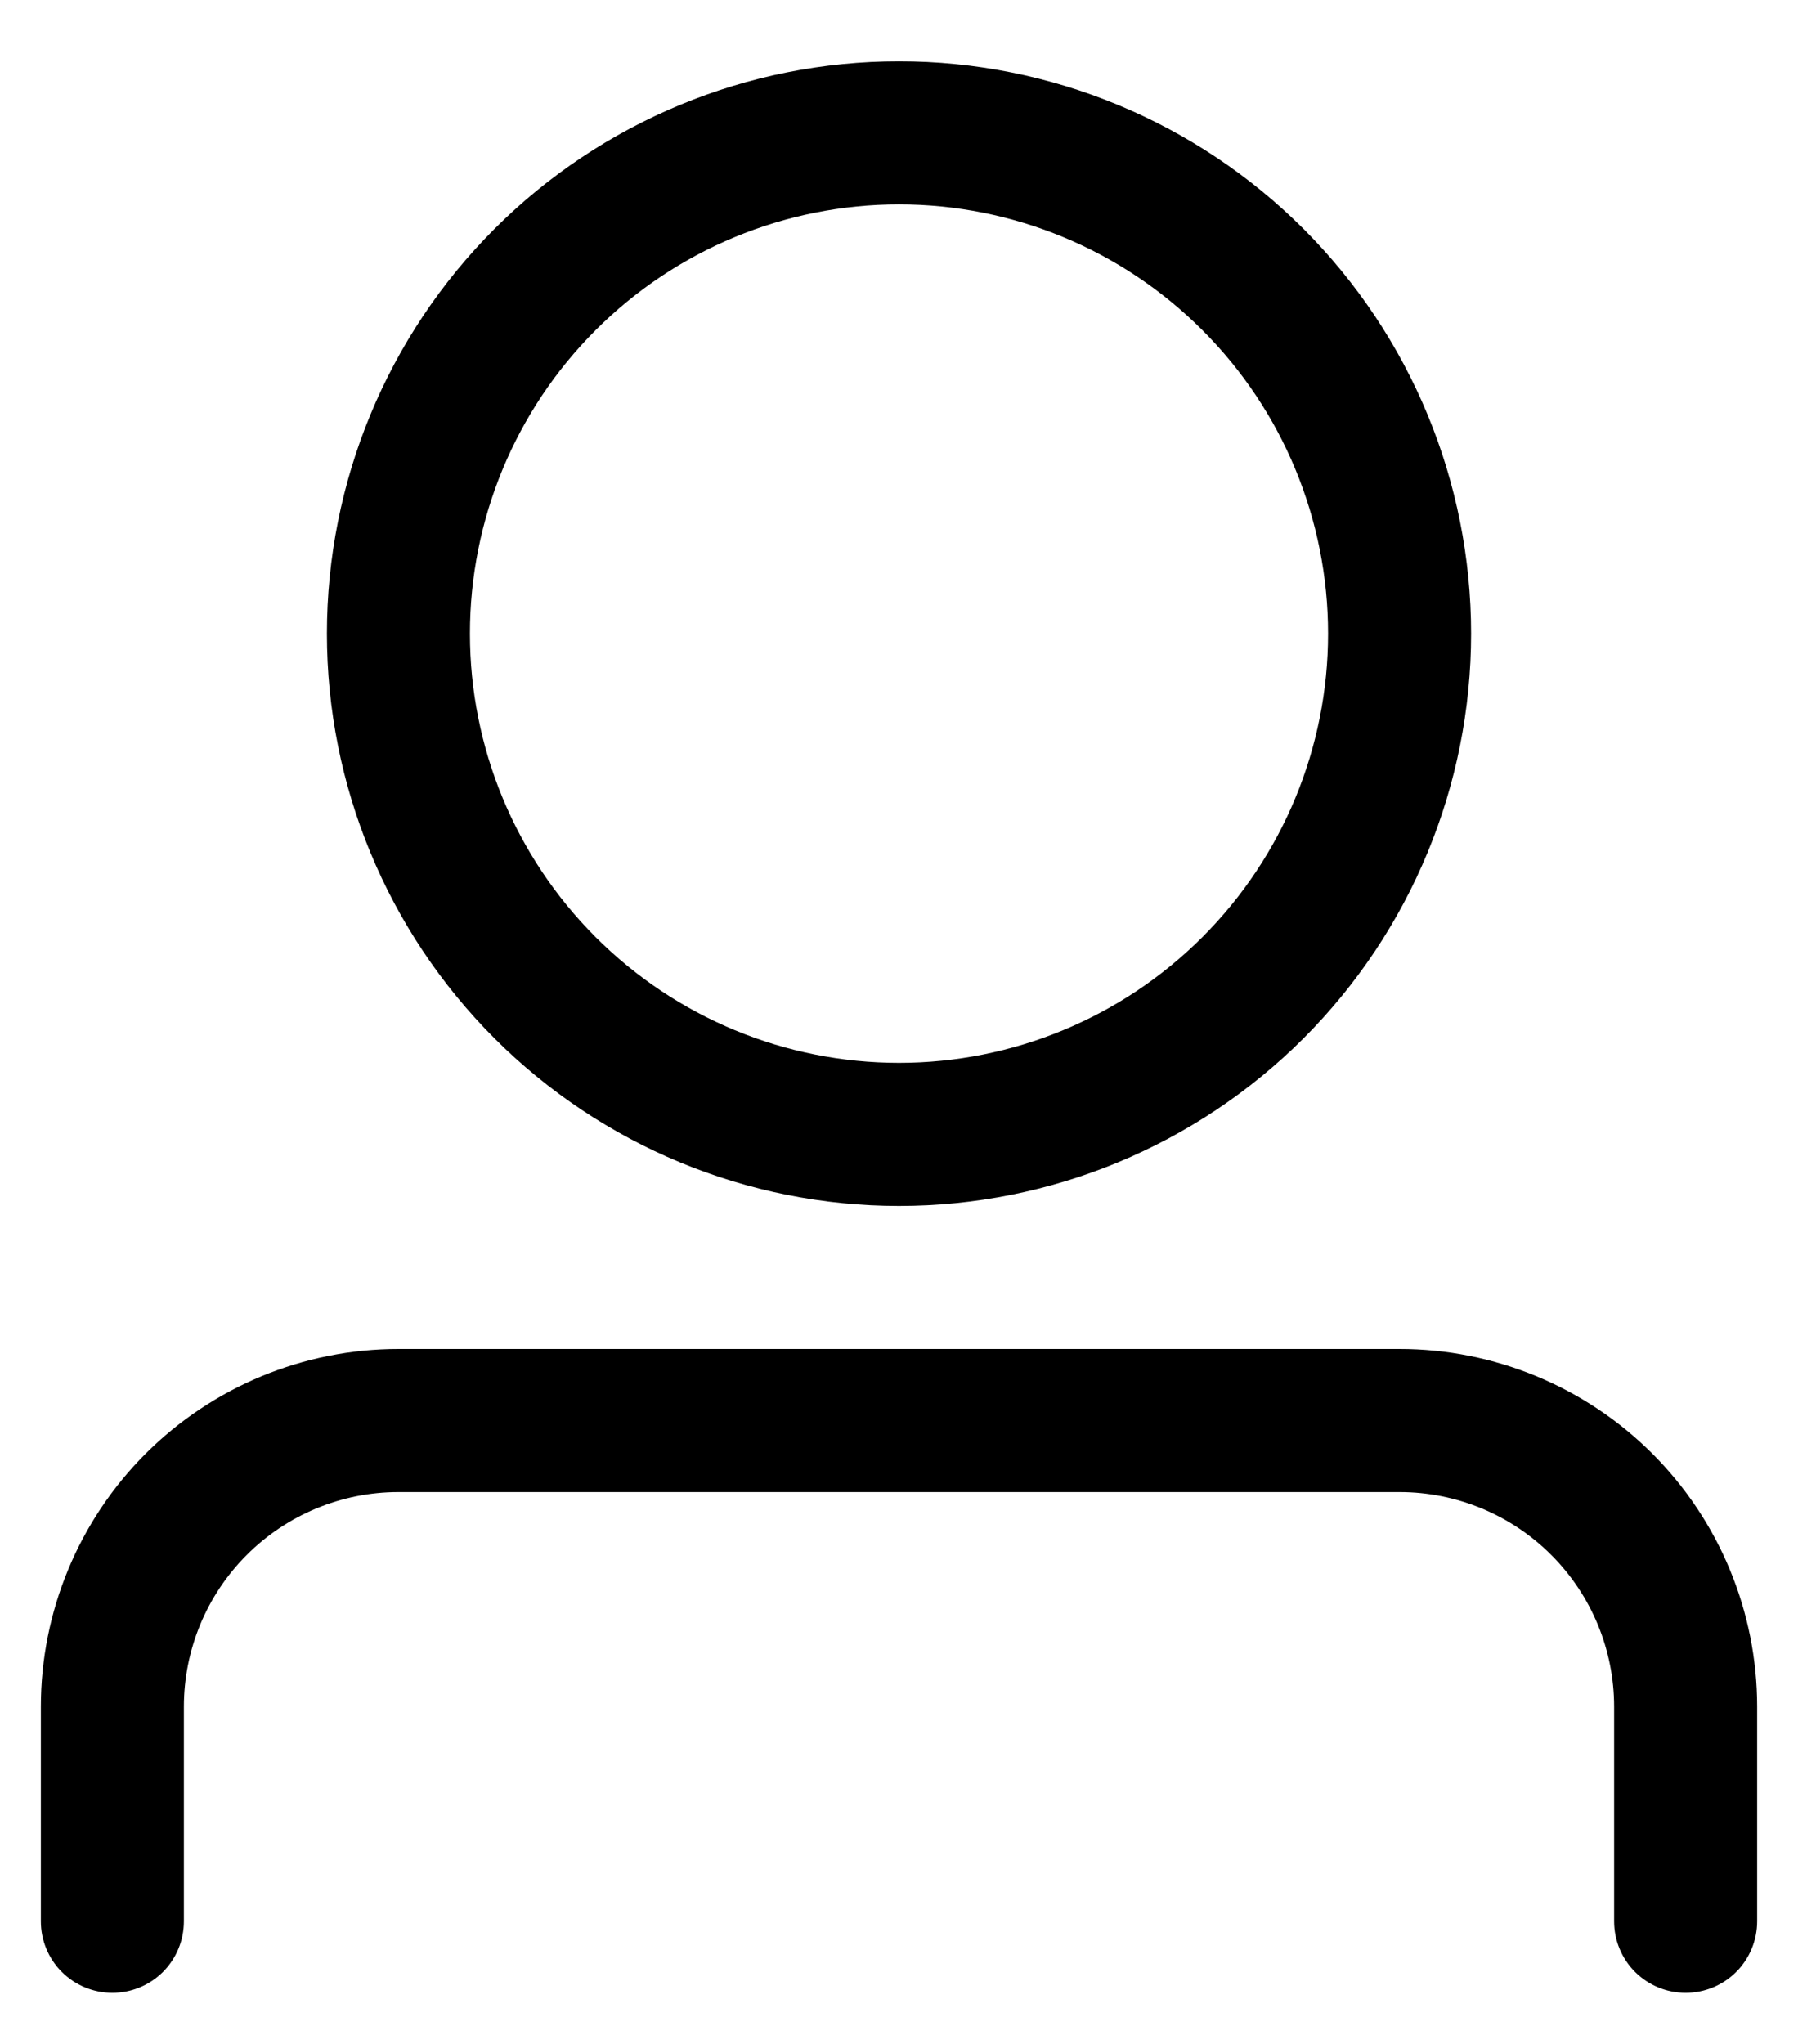 <svg width="22" height="25" viewBox="0 0 22 25" fill="none" xmlns="http://www.w3.org/2000/svg">
<path d="M11 13C12.392 13 13.728 12.447 14.712 11.462C15.697 10.478 16.25 9.142 16.25 7.75C16.25 6.358 15.697 5.022 14.712 4.038C13.728 3.053 12.392 2.5 11 2.5C9.608 2.5 8.272 3.053 7.288 4.038C6.303 5.022 5.75 6.358 5.75 7.75C5.75 9.142 6.303 10.478 7.288 11.462C8.272 12.447 9.608 13 11 13ZM11 14.75C9.143 14.75 7.363 14.012 6.05 12.7C4.737 11.387 4 9.607 4 7.75C4 5.893 4.737 4.113 6.05 2.8C7.363 1.488 9.143 0.75 11 0.75C12.857 0.75 14.637 1.488 15.95 2.8C17.262 4.113 18 5.893 18 7.75C18 9.607 17.262 11.387 15.95 12.7C14.637 14.012 12.857 14.75 11 14.75ZM19.75 23.5V20.875C19.75 20.179 19.473 19.511 18.981 19.019C18.489 18.527 17.821 18.25 17.125 18.25H4.875C4.179 18.25 3.511 18.527 3.019 19.019C2.527 19.511 2.25 20.179 2.25 20.875V23.5C2.25 23.732 2.158 23.955 1.994 24.119C1.83 24.283 1.607 24.375 1.375 24.375C1.143 24.375 0.92 24.283 0.756 24.119C0.592 23.955 0.5 23.732 0.5 23.5V20.875C0.5 19.715 0.961 18.602 1.781 17.781C2.602 16.961 3.715 16.5 4.875 16.5H17.125C18.285 16.5 19.398 16.961 20.219 17.781C21.039 18.602 21.5 19.715 21.5 20.875V23.5C21.5 23.732 21.408 23.955 21.244 24.119C21.08 24.283 20.857 24.375 20.625 24.375C20.393 24.375 20.17 24.283 20.006 24.119C19.842 23.955 19.75 23.732 19.75 23.5Z" fill="black"/>
</svg>
